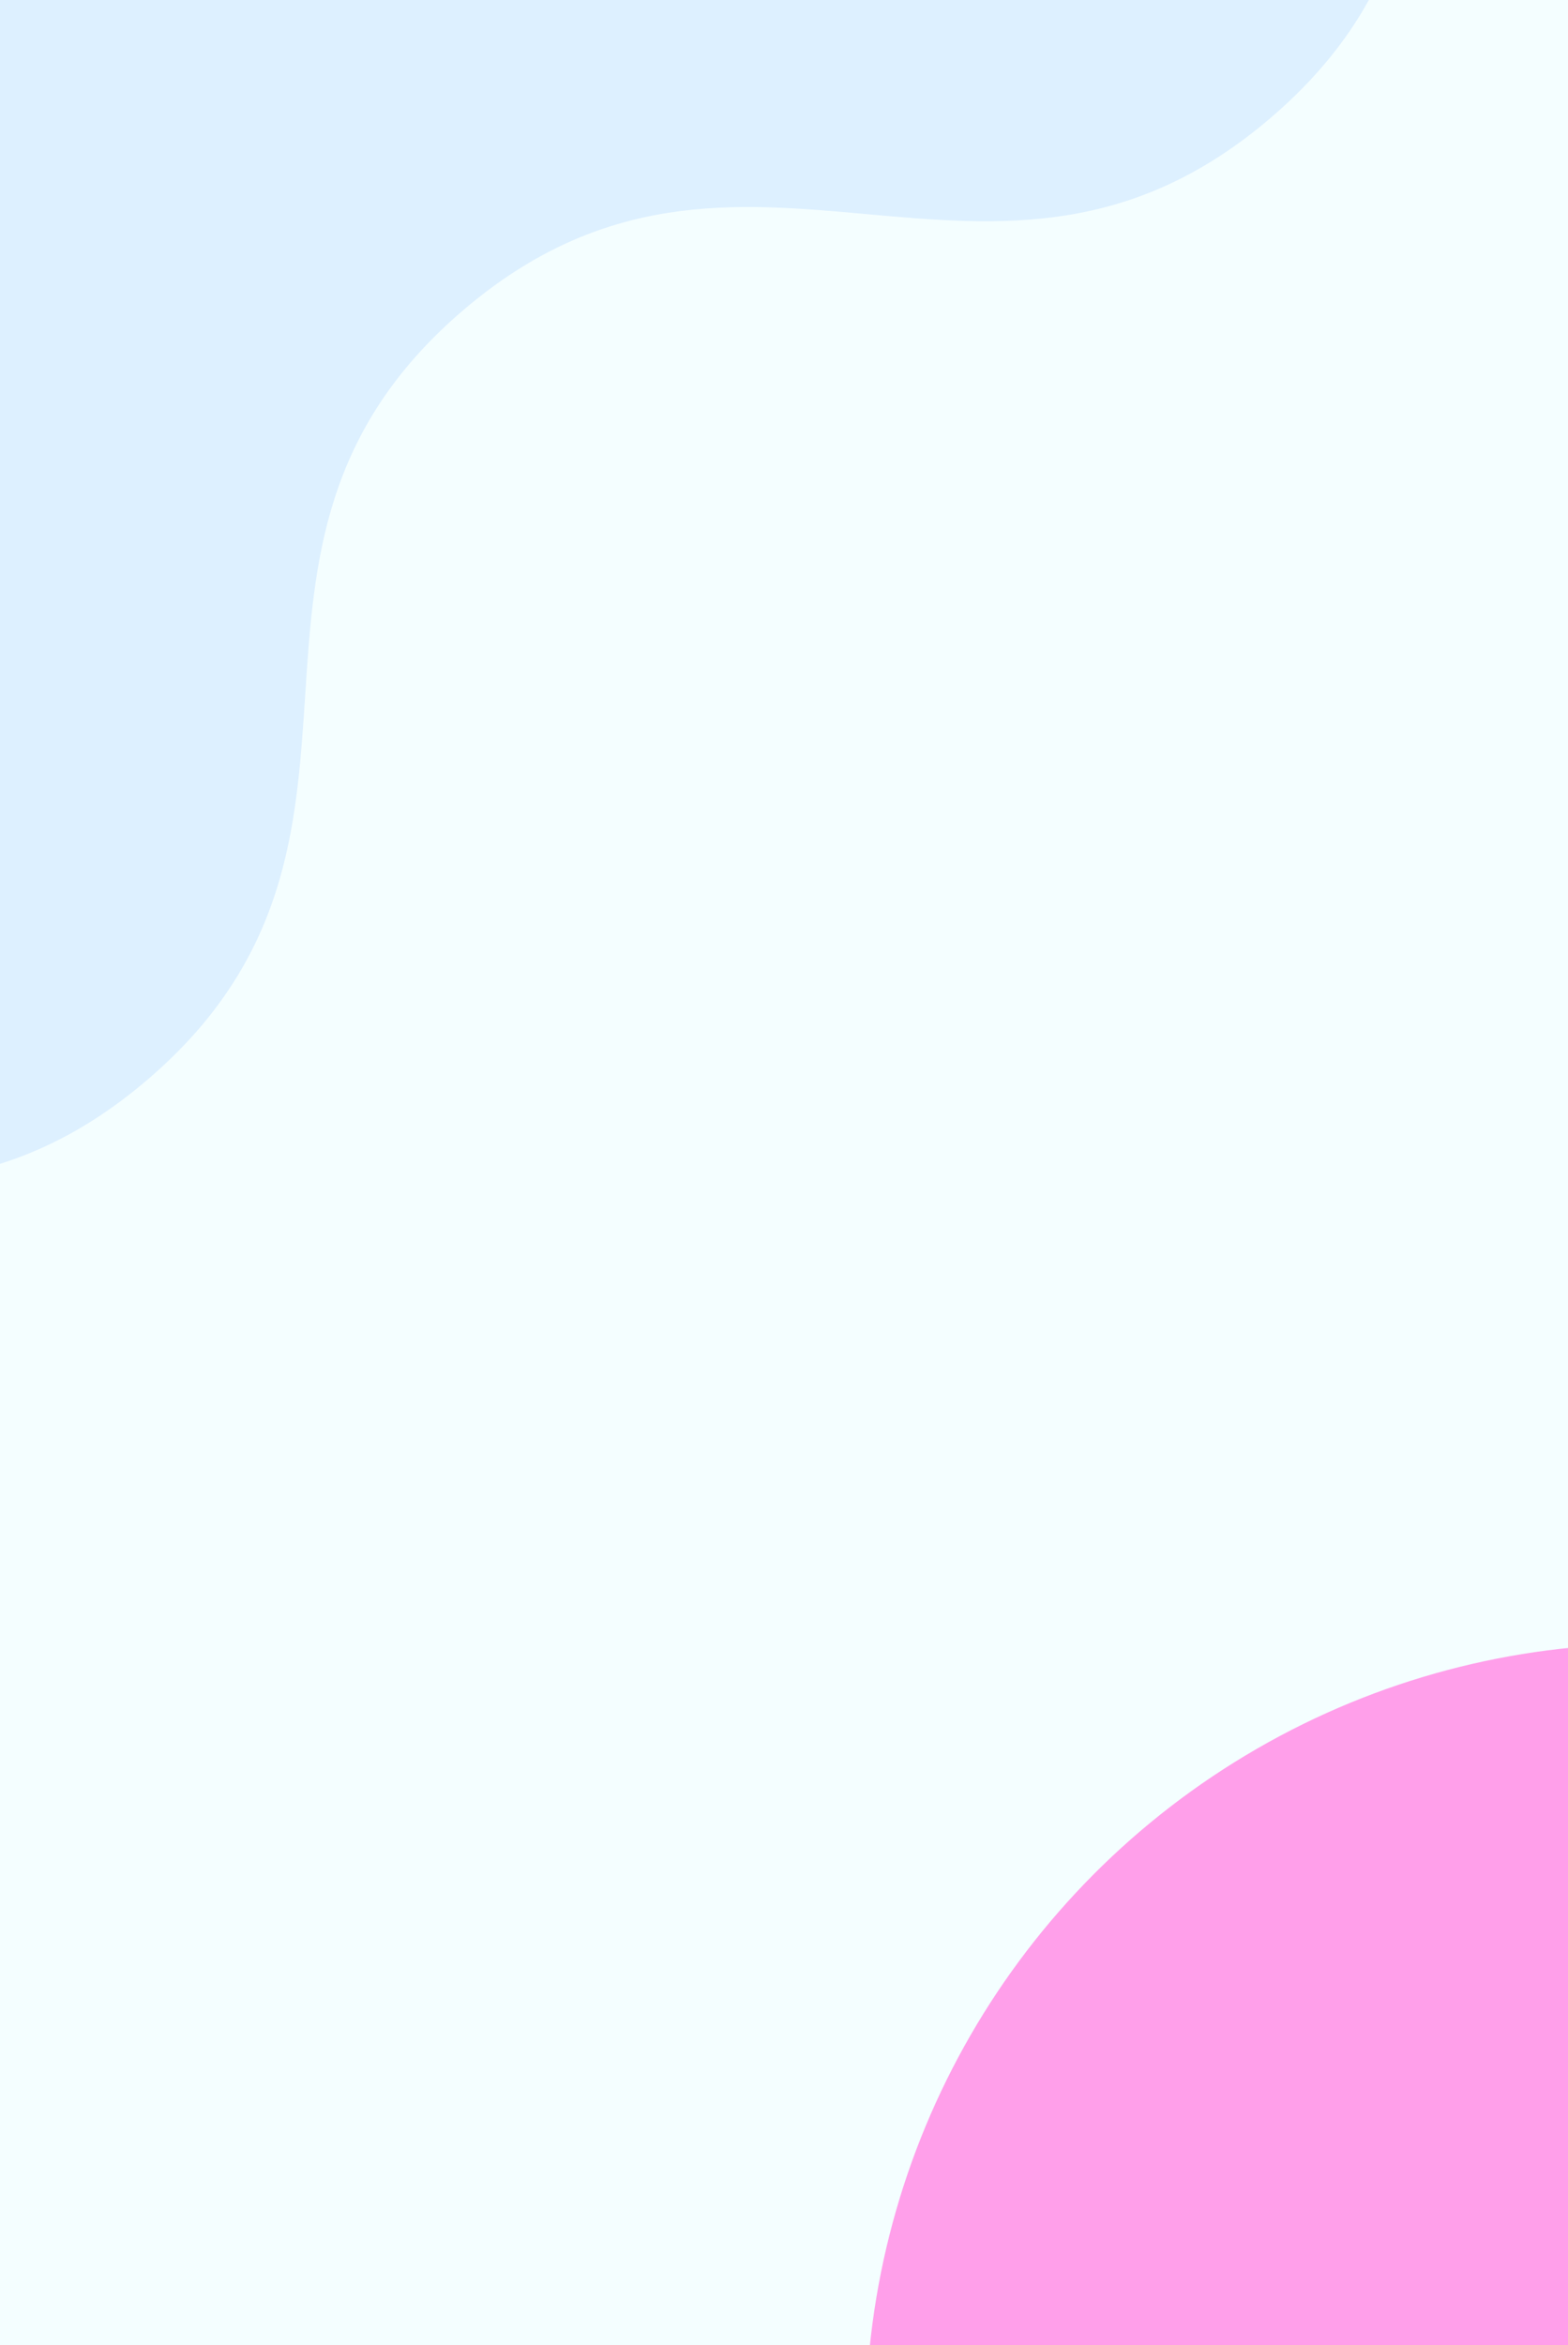 <svg width="192" height="287" viewBox="0 0 192 287" fill="none" xmlns="http://www.w3.org/2000/svg">
<g>
<rect width="192" height="287" fill="#F4FEFF"></rect>
<path d="M 331.735 -197.431 C 366.097 -226.842 396.317 -191.622 430.68 -221.033 L 362.094 -301.163 C 356.593 -307.58 -331.751 280.237 -325.58 287.436 L -256.994 367.566 C -222.632 338.154 -252.767 302.86 -218.404 273.449 C -184.042 244.037 -153.822 279.257 -119.46 249.846 C -85.097 220.434 -115.232 185.14 -80.87 155.729 C -46.507 126.317 -16.287 161.538 18.075 132.126 C 52.438 102.715 22.303 67.421 56.665 38.009 C 91.027 8.597 121.248 43.818 155.61 14.406 C 189.972 -15.005 159.838 -50.299 194.2 -79.711 C 228.562 -109.122 258.783 -73.902 293.145 -103.313 C 327.507 -132.725 297.373 -168.019 331.735 -197.431 Z" fill="#C6E3FF" fill-opacity="0.5"></path>
<circle cx="201.807" cy="297" r="95.807" fill="#FF9FEA"></circle>
</g>
<defs></defs>
</svg>
